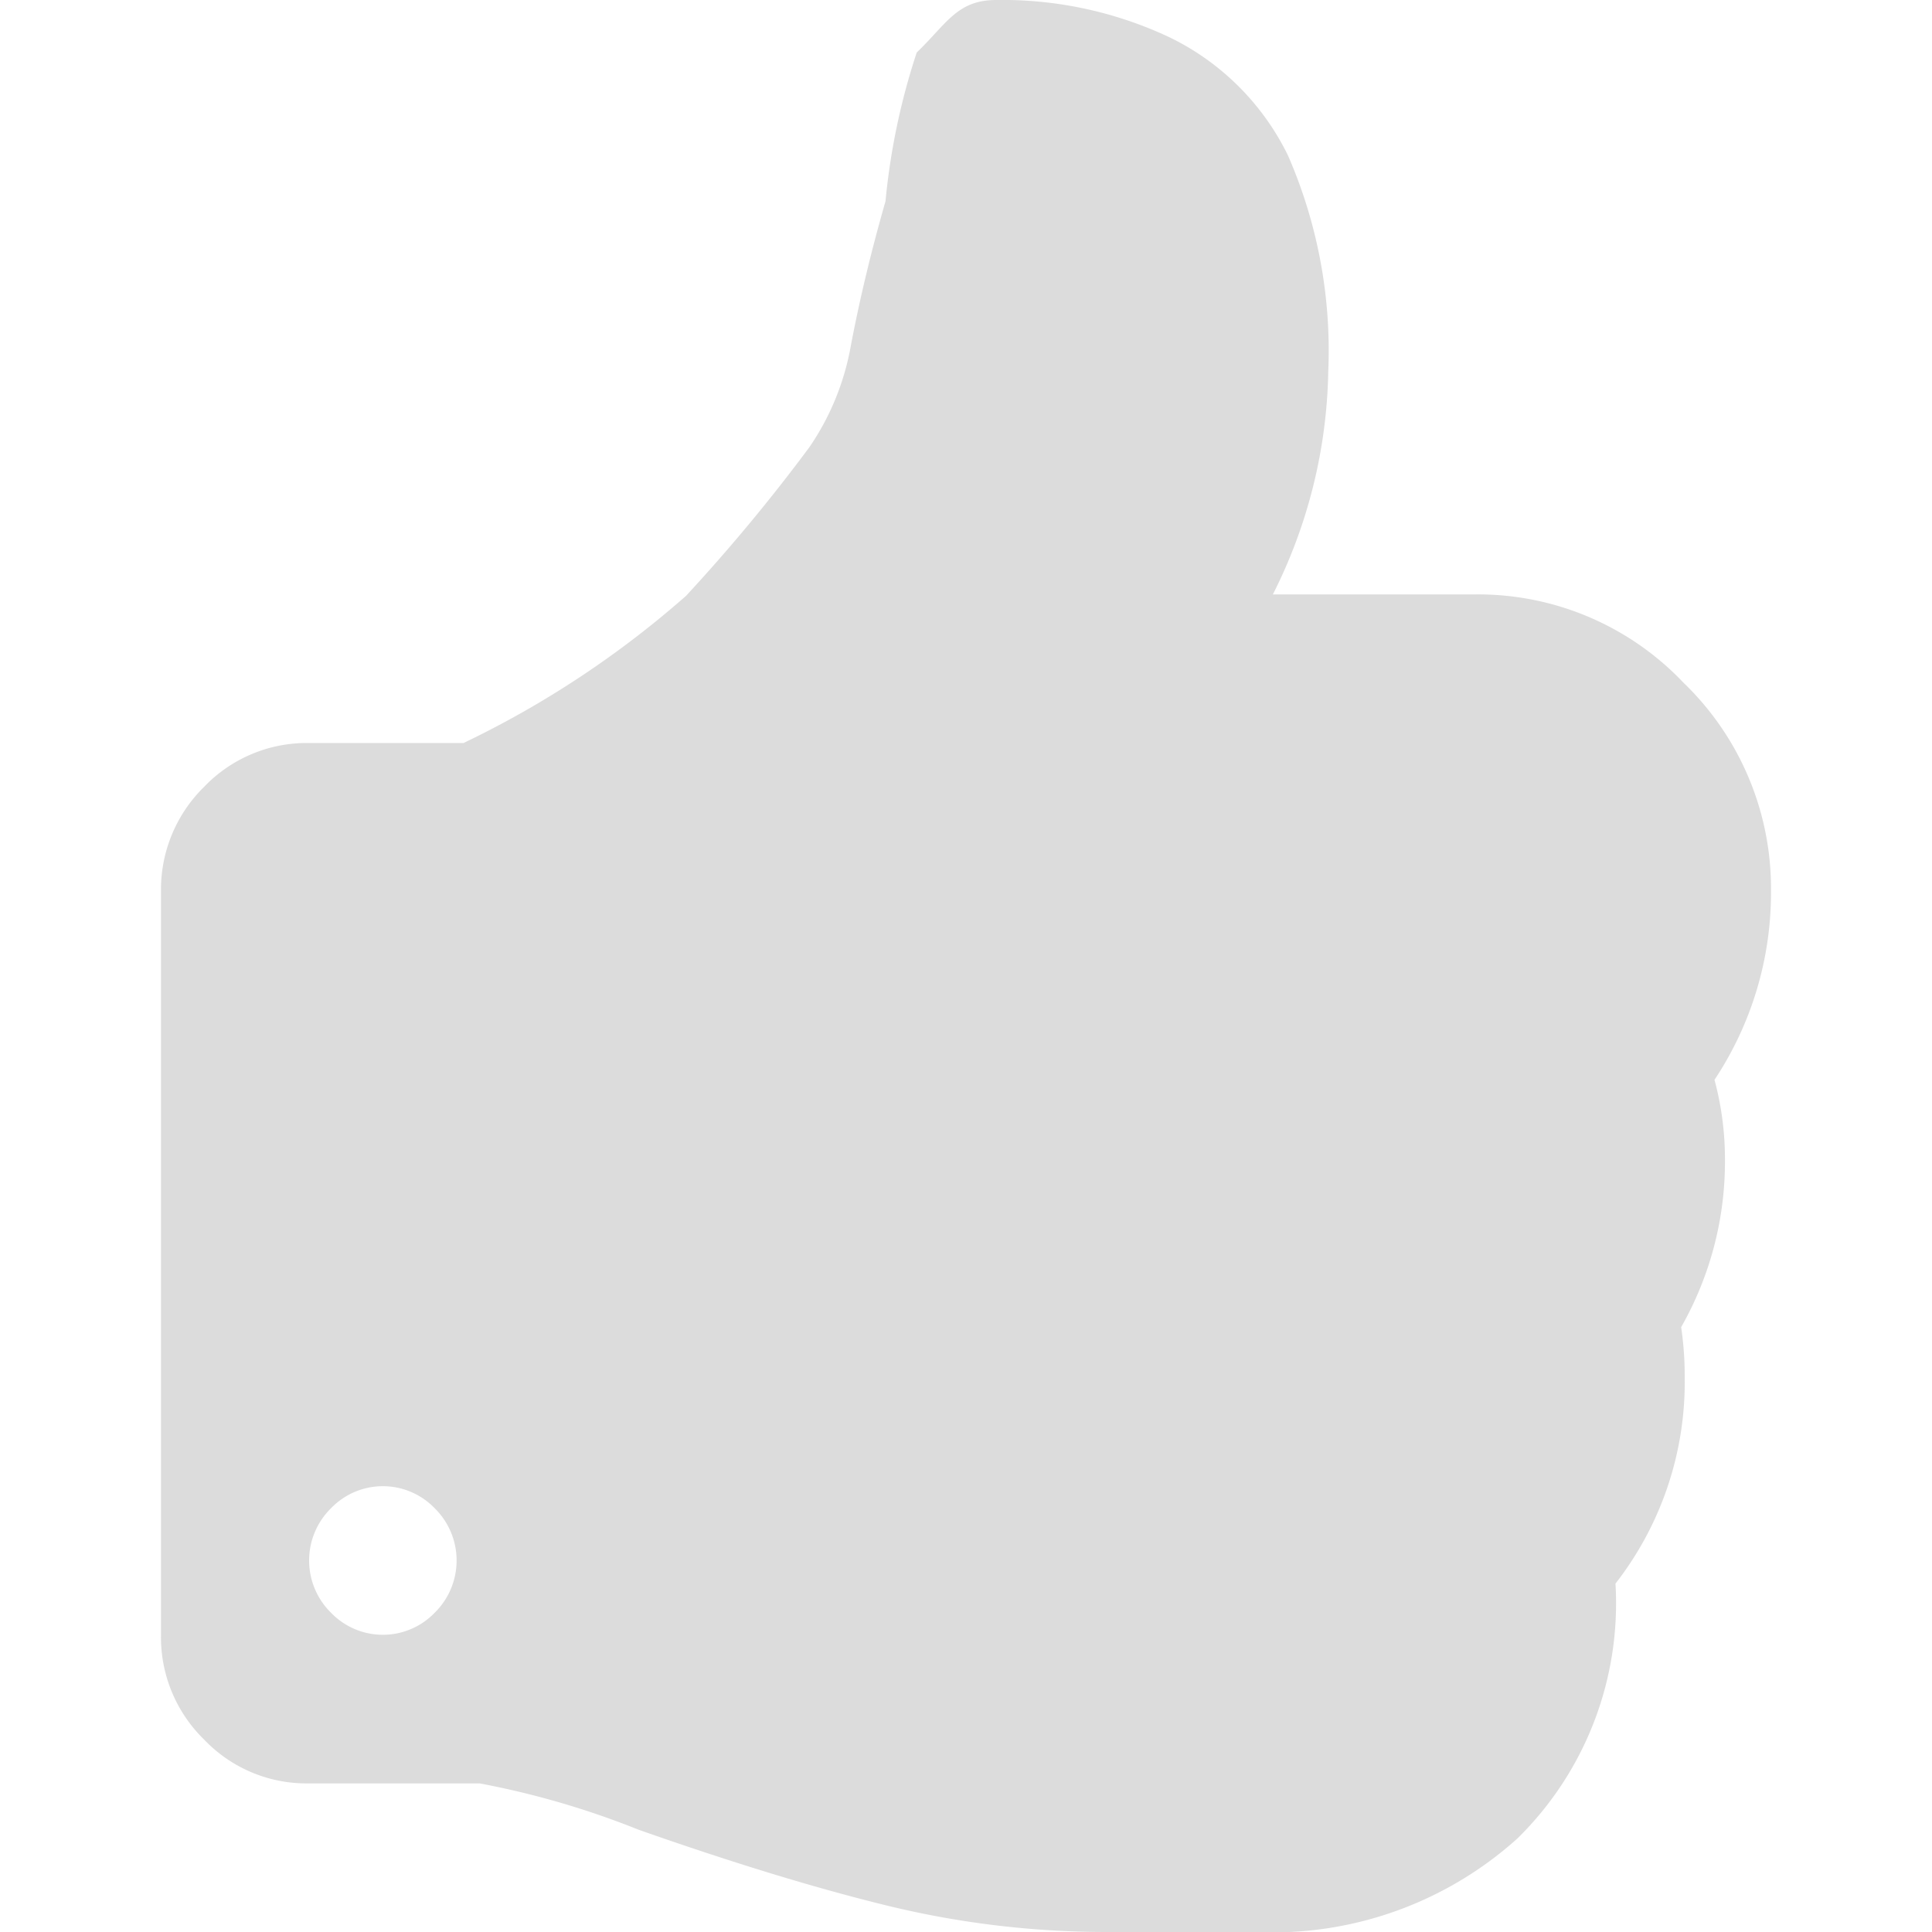 <svg id="Layer_1" data-name="Layer 1" xmlns="http://www.w3.org/2000/svg" width="14" height="14" viewBox="0 0 12 12"><defs><style>.cls-1,.cls-2{fill:#DCDCDC;}.cls-1{opacity:0;}</style></defs><g id="like"><rect class="cls-1" width="12" height="12"/><path class="cls-2" d="M10.649,6.707A2.1,2.1,0,0,0,11,5.531a1.773,1.773,0,0,0-.544-1.291,1.758,1.758,0,0,0-1.289-.548H7.906A3.184,3.184,0,0,0,8.25,2.308,3.027,3.027,0,0,0,8,.966,1.591,1.591,0,0,0,7.269.234,2.434,2.434,0,0,0,6.188,0c-.244,0-.308.148-.494.326A4.208,4.208,0,0,0,5.5,1.25q-.136.475-.218.912a1.61,1.61,0,0,1-.255.616,11.063,11.063,0,0,1-.766.923,6.027,6.027,0,0,1-1.382.914H1.917a.881.881,0,0,0-.648.271A.893.893,0,0,0,1,5.539v4.615a.887.887,0,0,0,.269.652.878.878,0,0,0,.648.271H2.979a5.258,5.258,0,0,1,.988.288q.882.31,1.551.473A5.75,5.75,0,0,0,6.875,12H7.8a2.271,2.271,0,0,0,1.625-.581,2.046,2.046,0,0,0,.609-1.583,2.035,2.035,0,0,0,.43-1.283,2.1,2.1,0,0,0-.022-.31A2.076,2.076,0,0,0,10.714,7.2,1.886,1.886,0,0,0,10.649,6.707ZM2.7,10.017a.447.447,0,0,1-.644,0,.455.455,0,0,1,0-.649.447.447,0,0,1,.644,0,.455.455,0,0,1,0,.649Z"/></g></svg>